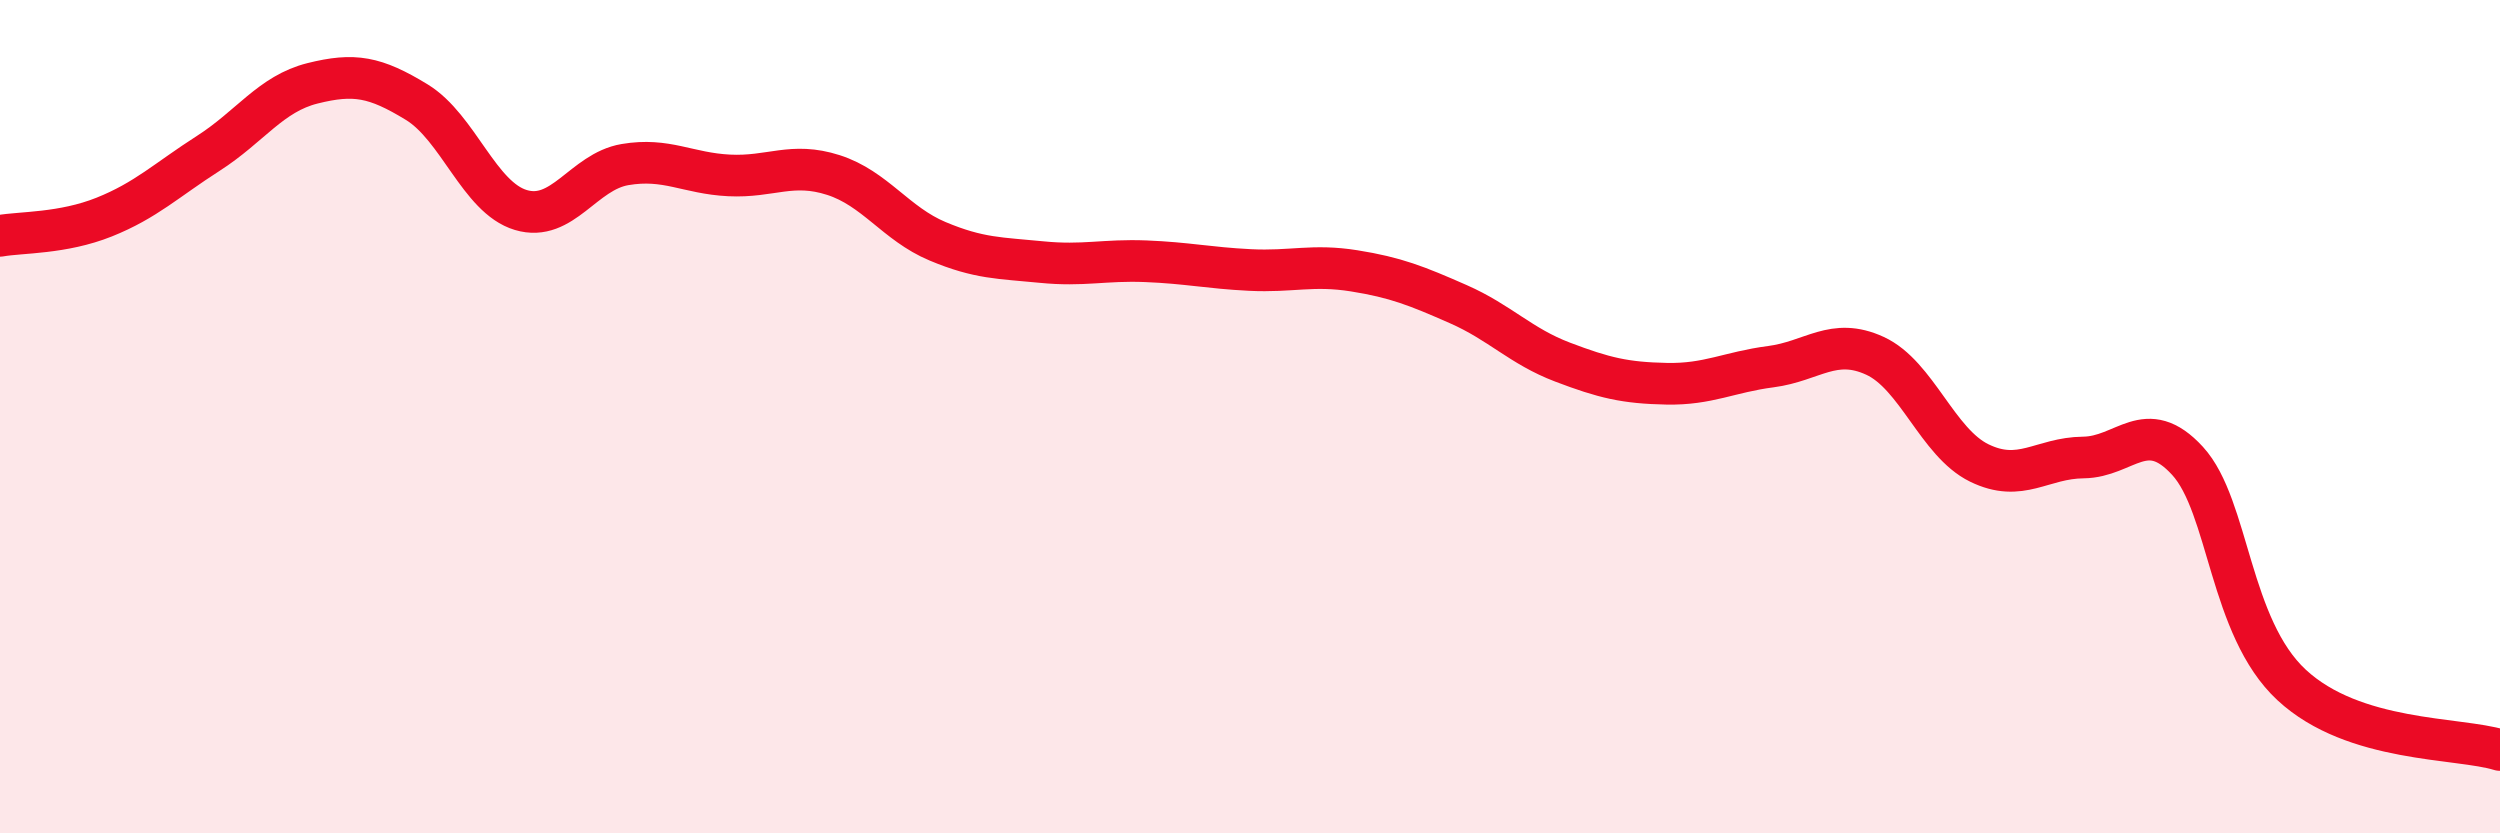 
    <svg width="60" height="20" viewBox="0 0 60 20" xmlns="http://www.w3.org/2000/svg">
      <path
        d="M 0,5.66 C 0.5,5.57 1.5,5.61 2.5,5.21 C 3.5,4.81 4,4.32 5,3.68 C 6,3.04 6.5,2.25 7.5,2 C 8.5,1.75 9,1.84 10,2.45 C 11,3.06 11.5,4.74 12.5,5.04 C 13.5,5.34 14,4.12 15,3.95 C 16,3.78 16.5,4.16 17.5,4.21 C 18.5,4.26 19,3.88 20,4.2 C 21,4.52 21.5,5.37 22.5,5.79 C 23.5,6.21 24,6.19 25,6.29 C 26,6.39 26.5,6.23 27.5,6.27 C 28.5,6.31 29,6.43 30,6.48 C 31,6.53 31.5,6.34 32.5,6.5 C 33.5,6.66 34,6.86 35,7.3 C 36,7.74 36.5,8.31 37.5,8.69 C 38.5,9.07 39,9.19 40,9.21 C 41,9.23 41.5,8.93 42.5,8.8 C 43.5,8.67 44,8.08 45,8.54 C 46,9 46.5,10.62 47.5,11.11 C 48.5,11.6 49,10.99 50,10.98 C 51,10.97 51.5,9.97 52.5,11.06 C 53.5,12.15 53.5,15.05 55,16.44 C 56.5,17.83 59,17.69 60,18L60 20L0 20Z"
        fill="#EB0A25"
        opacity="0.1"
        stroke-linecap="round"
        stroke-linejoin="round"
      />
      <path
        d="M 0,5.66 C 0.5,5.57 1.5,5.61 2.5,5.21 C 3.5,4.81 4,4.32 5,3.68 C 6,3.04 6.5,2.25 7.5,2 C 8.5,1.75 9,1.84 10,2.45 C 11,3.06 11.5,4.74 12.5,5.04 C 13.5,5.34 14,4.12 15,3.95 C 16,3.78 16.5,4.16 17.5,4.21 C 18.5,4.26 19,3.88 20,4.2 C 21,4.52 21.5,5.37 22.5,5.79 C 23.5,6.21 24,6.19 25,6.29 C 26,6.39 26.5,6.23 27.5,6.27 C 28.5,6.31 29,6.43 30,6.48 C 31,6.53 31.5,6.34 32.5,6.5 C 33.5,6.66 34,6.86 35,7.3 C 36,7.74 36.5,8.31 37.5,8.69 C 38.5,9.07 39,9.19 40,9.21 C 41,9.23 41.5,8.93 42.5,8.8 C 43.5,8.67 44,8.08 45,8.54 C 46,9 46.5,10.62 47.5,11.11 C 48.5,11.6 49,10.99 50,10.98 C 51,10.97 51.5,9.97 52.5,11.06 C 53.5,12.15 53.5,15.05 55,16.44 C 56.5,17.83 59,17.69 60,18"
        stroke="#EB0A25"
        stroke-width="1"
        fill="none"
        stroke-linecap="round"
        stroke-linejoin="round"
      />
    </svg>
  